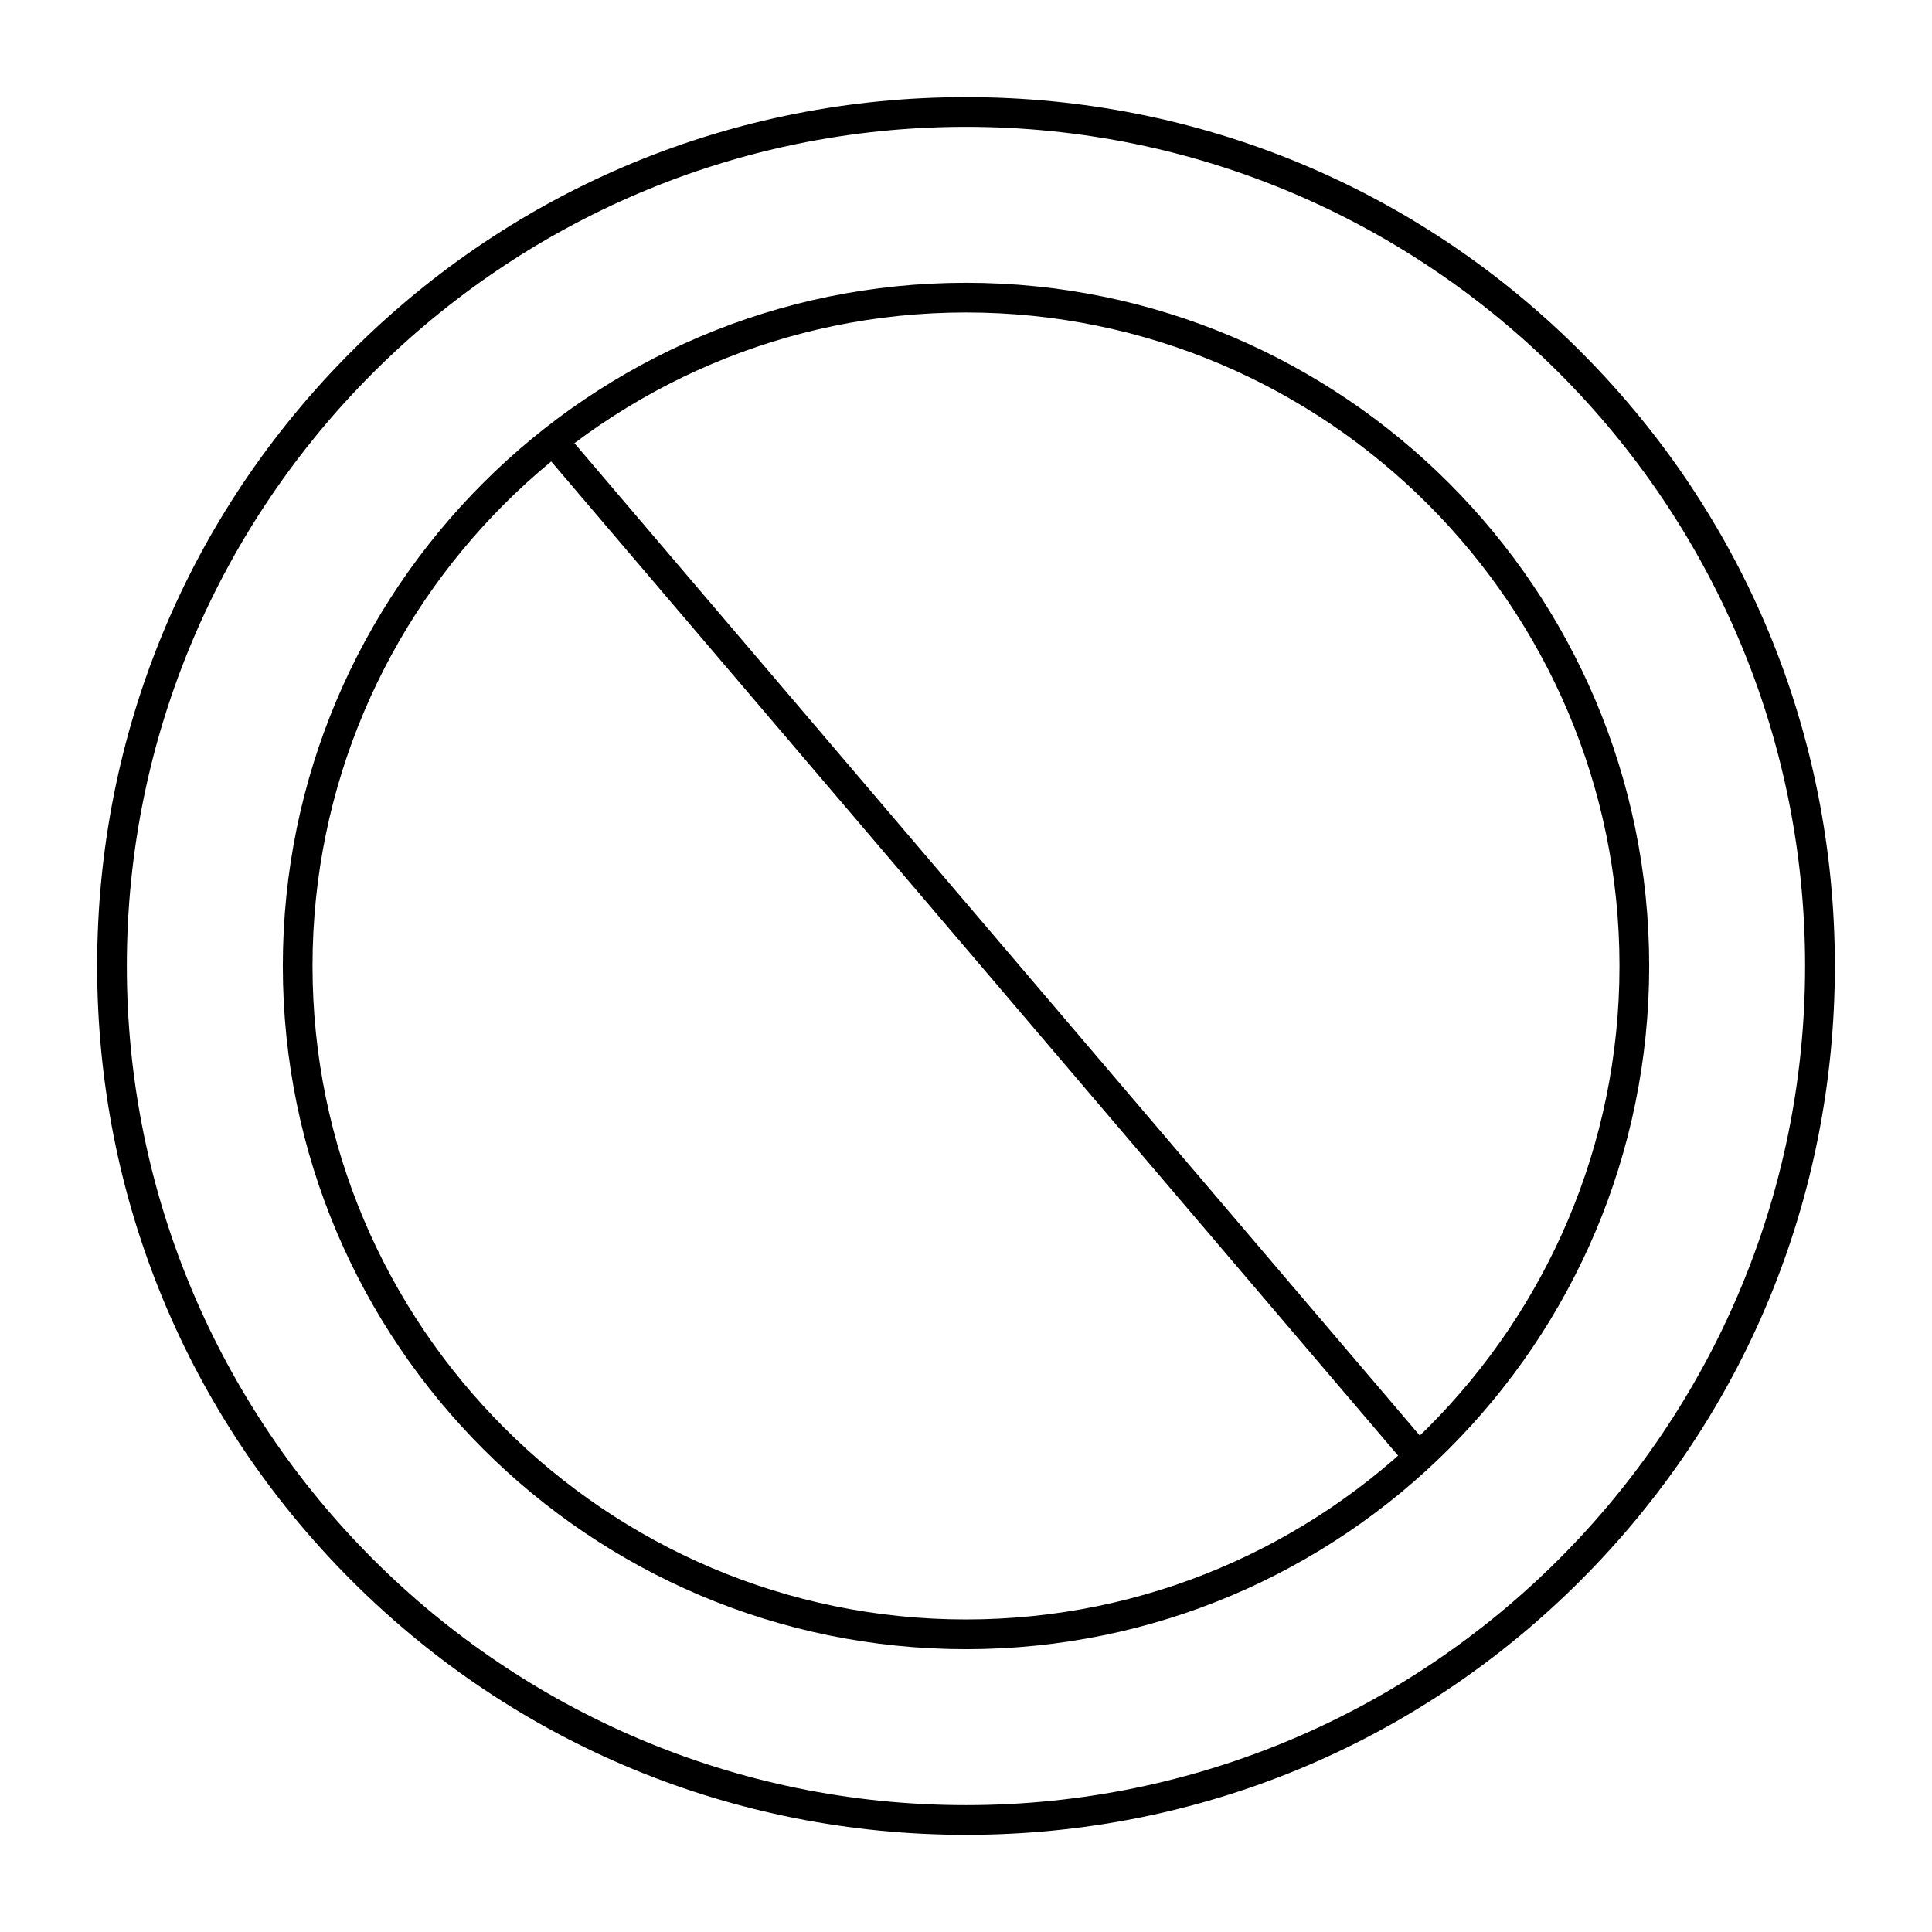 <?xml version="1.0" encoding="UTF-8"?>
<!-- Uploaded to: SVG Repo, www.svgrepo.com, Generator: SVG Repo Mixer Tools -->
<svg fill="#000000" width="800px" height="800px" version="1.1" viewBox="144 144 512 512" xmlns="http://www.w3.org/2000/svg">
 <g>
  <path d="m400 630.25c-61.5 0-119.36-23.91-162.85-67.402-43.496-43.492-67.406-101.35-67.406-162.85s23.91-119.36 67.402-162.86c43.496-43.492 101.36-67.402 162.86-67.402s119.36 23.91 162.85 67.402c43.492 43.496 67.402 101.36 67.402 162.86s-23.91 119.36-67.402 162.85c-43.492 43.492-101.35 67.402-162.85 67.402zm0-452.64c-122.61 0-222.39 99.777-222.39 222.39 0 122.61 99.777 222.38 222.38 222.38 122.61 0 222.38-99.777 222.38-222.38 0.004-122.61-99.773-222.39-222.38-222.39z"/>
  <path d="m400 581.05c-99.875 0-181.05-81.18-181.05-181.05-0.004-99.879 81.176-181.06 181.05-181.06 99.875 0 181.05 81.18 181.05 181.05 0 99.879-81.18 181.06-181.05 181.06zm0-354.24c-95.449 0-173.18 77.734-173.18 173.18 0 95.449 77.734 173.18 173.18 173.18s173.18-77.734 173.18-173.18c0-95.445-77.738-173.18-173.18-173.18z"/>
  <path d="m518.08 531.86c-1.082 0-2.262-0.492-2.953-1.379l-226.32-265.68c-1.379-1.672-1.18-4.133 0.492-5.512s4.133-1.18 5.512 0.492l226.32 265.68c1.379 1.672 1.18 4.133-0.492 5.512-0.785 0.59-1.672 0.887-2.559 0.887z"/>
 </g>
</svg>